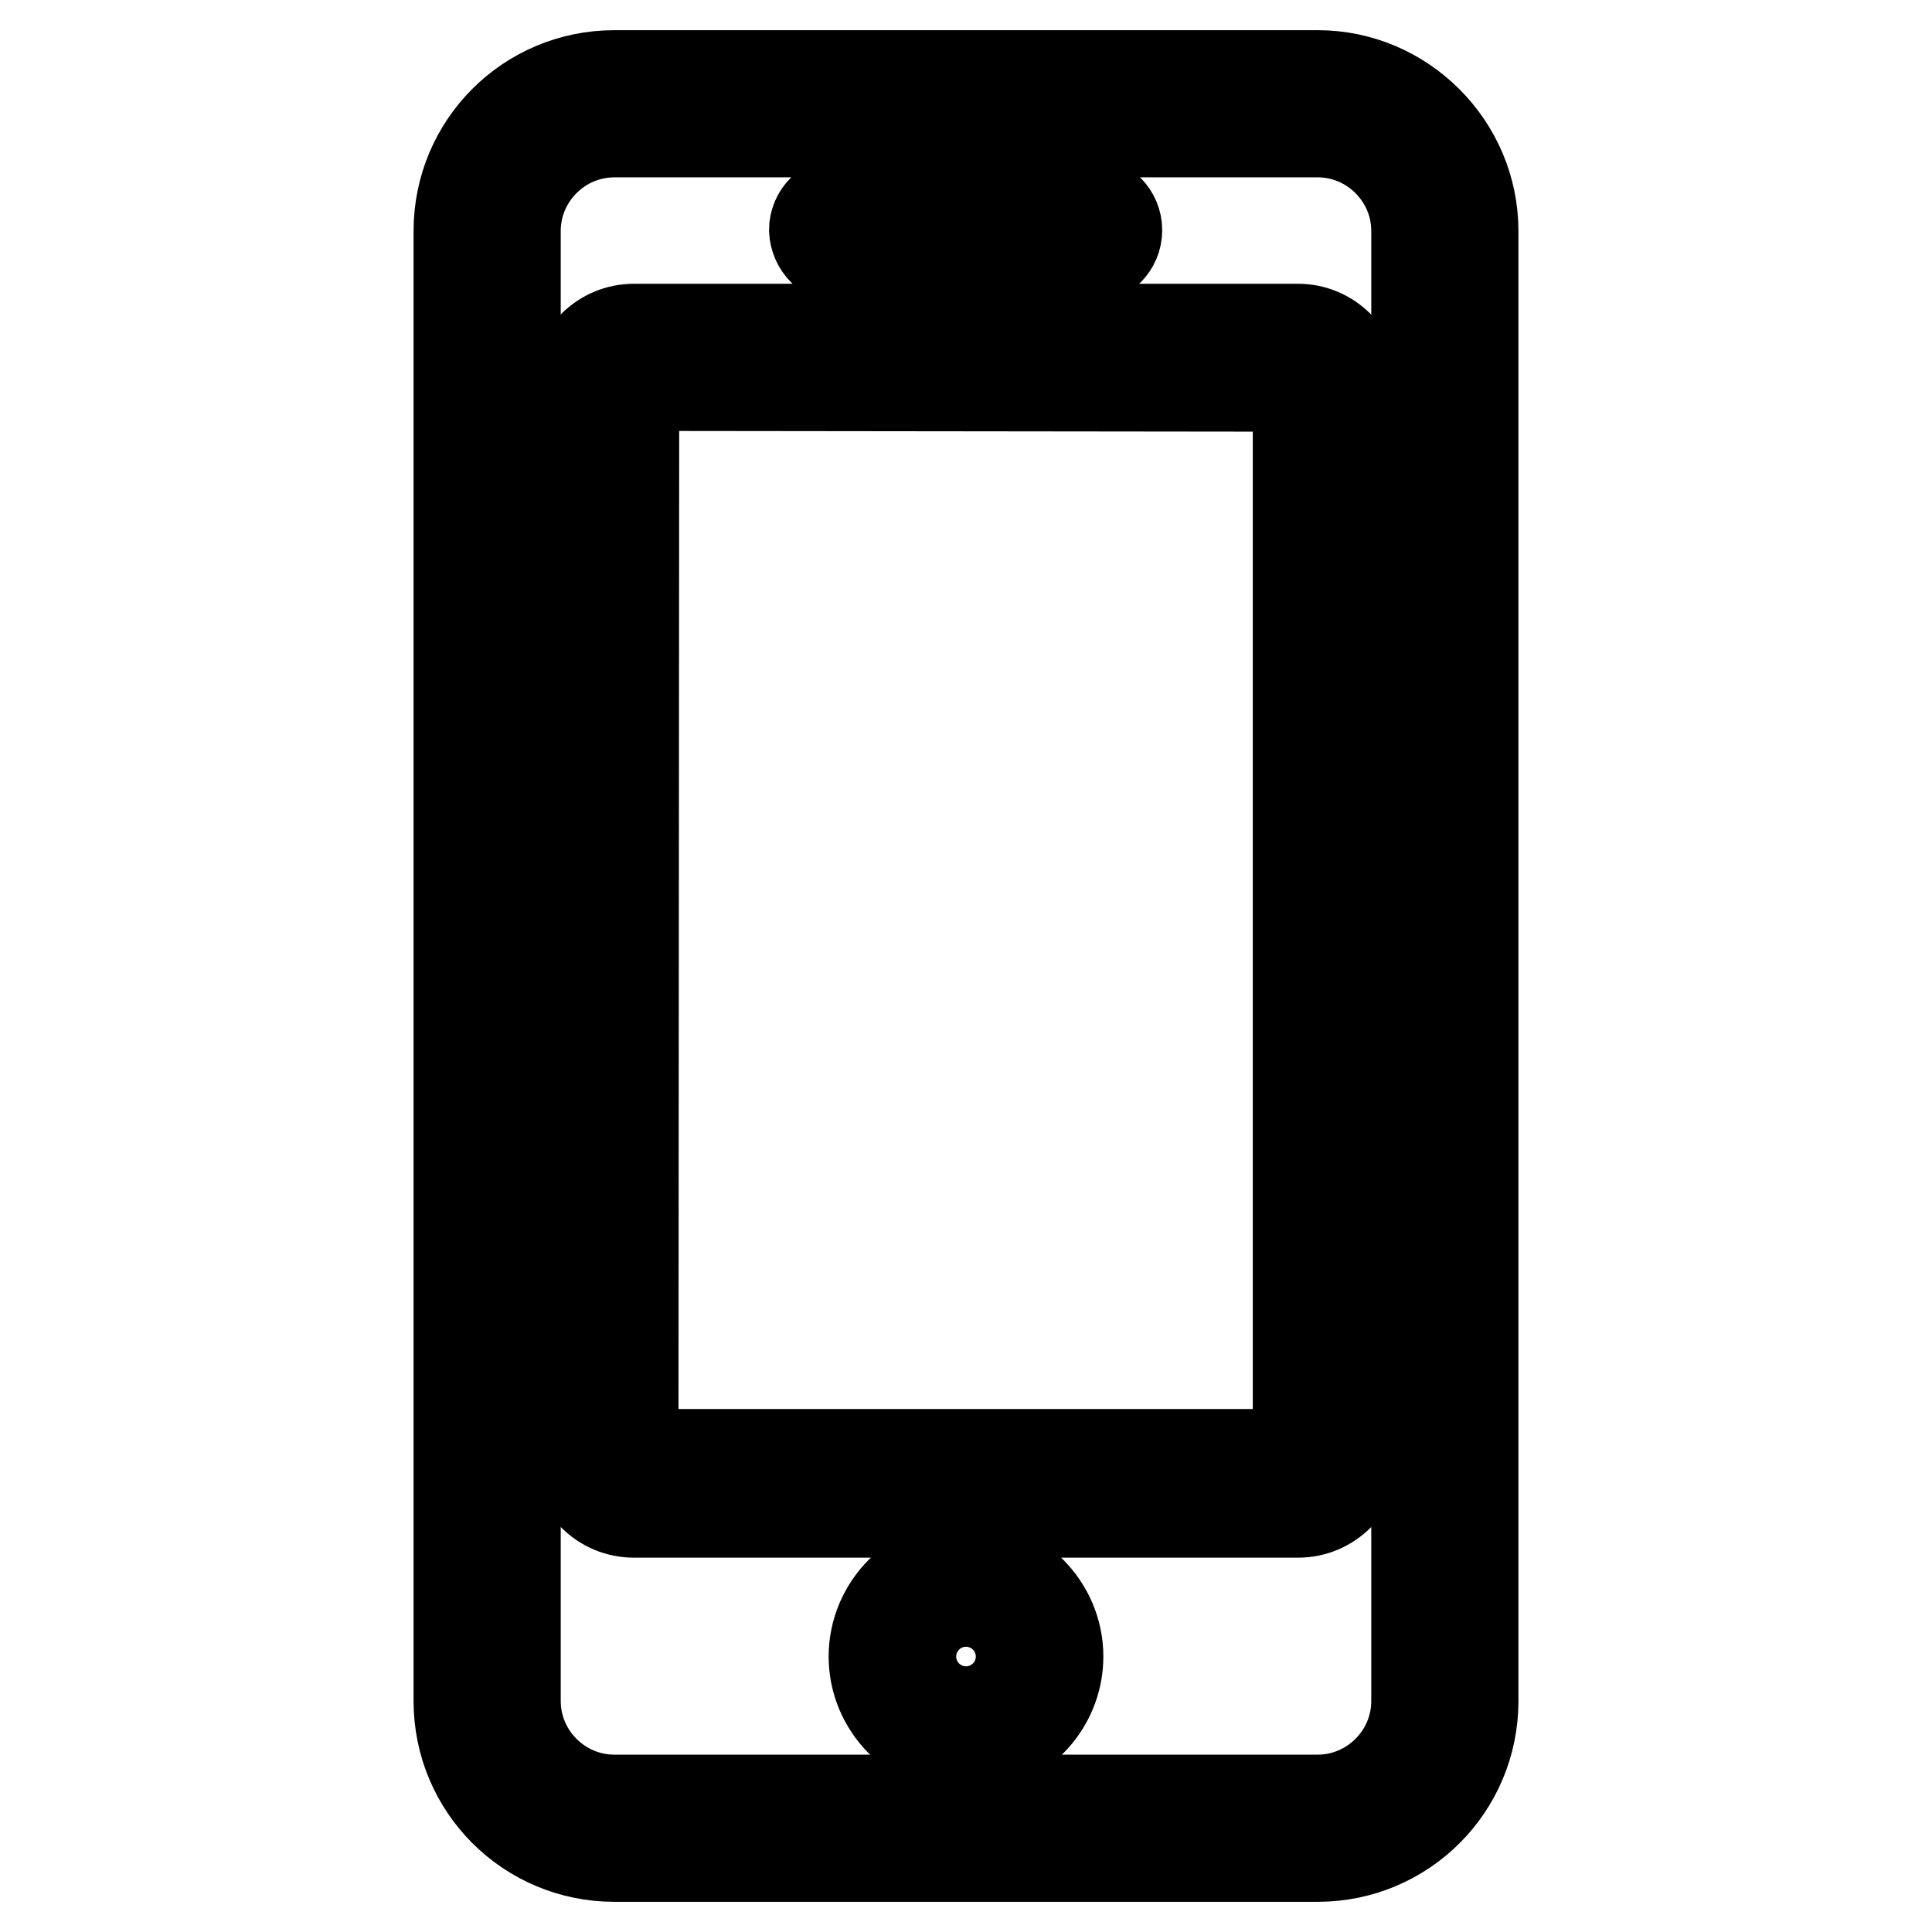 <?xml version="1.0" encoding="utf-8"?>
<!-- Svg Vector Icons : http://www.onlinewebfonts.com/icon -->
<!DOCTYPE svg PUBLIC "-//W3C//DTD SVG 1.1//EN" "http://www.w3.org/Graphics/SVG/1.1/DTD/svg11.dtd">
<svg version="1.1" xmlns="http://www.w3.org/2000/svg" xmlns:xlink="http://www.w3.org/1999/xlink" x="0px" y="0px" viewBox="0 0 256 256" enable-background="new 0 0 256 256" xml:space="preserve">
<g> <path stroke-width="12" fill-opacity="0" stroke="#000000"  d="M174.6,10H81.4c-11.4,0-20.6,9.2-20.6,20.6v194.8c0,11.4,9.2,20.6,20.6,20.6h93.2 c11.4,0,20.6-9.2,20.6-20.6V30.6C195.2,19.3,185.9,10,174.6,10z M187.7,225.4c0,7.2-5.9,13.1-13.1,13.1H81.4 c-7.2,0-13.1-5.9-13.1-13.1V30.6c0-7.2,5.9-13.1,13.1-13.1h93.2c7.2,0,13.1,5.9,13.1,13.1L187.7,225.4L187.7,225.4z"/> <path stroke-width="12" fill-opacity="0" stroke="#000000"  d="M172,43.6H84c-4.2,0-7.6,3.4-7.6,7.6v141.6c0,4.2,3.4,7.6,7.6,7.6h88c4.2,0,7.6-3.4,7.6-7.6V51.1 C179.5,46.9,176.1,43.6,172,43.6z M172,192.7C172,192.7,172,192.8,172,192.7H83.9L84,51.1l88,0.1V192.7z M111.7,34.3h32.5 c2.1,0,3.8-1.7,3.8-3.8c0-2.1-1.7-3.8-3.8-3.8h-32.5c-2.1,0-3.8,1.7-3.8,3.8C108,32.6,109.7,34.3,111.7,34.3z M128,207.3 c-6.7,0-12.2,5.5-12.2,12.2s5.5,12.2,12.2,12.2c6.7,0,12.2-5.5,12.2-12.2S134.7,207.3,128,207.3z M128,224.2 c-2.6,0-4.7-2.1-4.7-4.7s2.1-4.7,4.7-4.7c2.6,0,4.7,2.1,4.7,4.7S130.6,224.2,128,224.2z"/></g>
</svg>